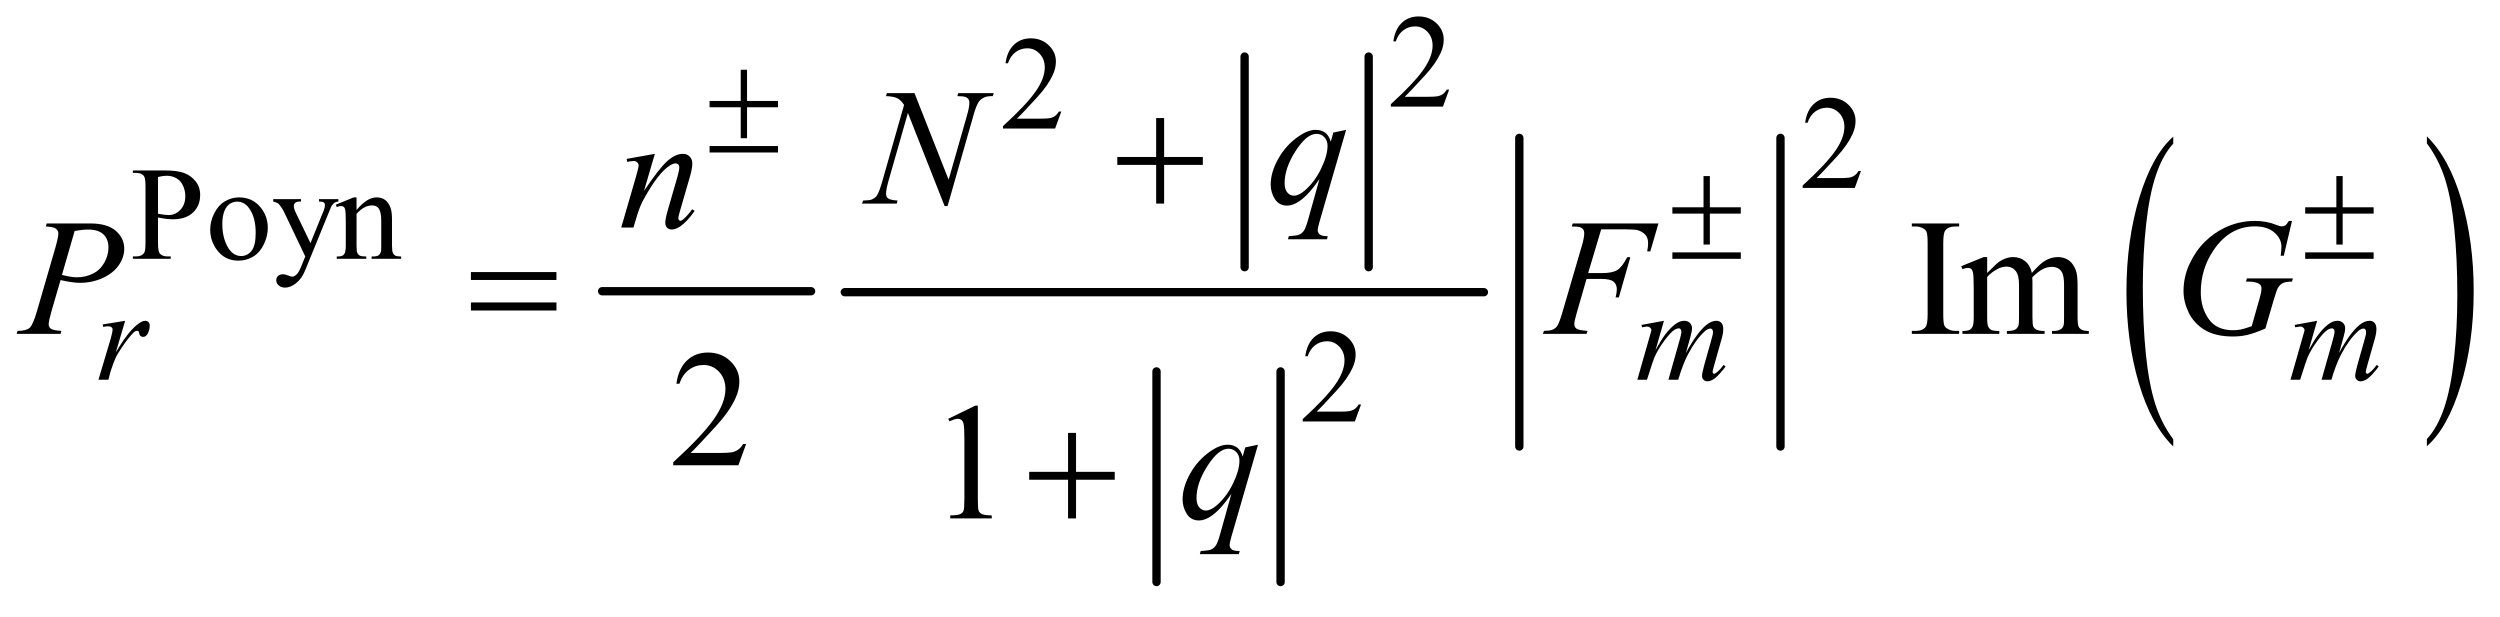 <?xml version="1.0" encoding="UTF-8"?>
<!DOCTYPE svg PUBLIC '-//W3C//DTD SVG 1.0//EN'
          'http://www.w3.org/TR/2001/REC-SVG-20010904/DTD/svg10.dtd'>
<svg stroke-dasharray="none" shape-rendering="auto" xmlns="http://www.w3.org/2000/svg" font-family="'Dialog'" text-rendering="auto" width="235" fill-opacity="1" color-interpolation="auto" color-rendering="auto" preserveAspectRatio="xMidYMid meet" font-size="12px" viewBox="0 0 235 58" fill="black" xmlns:xlink="http://www.w3.org/1999/xlink" stroke="black" image-rendering="auto" stroke-miterlimit="10" stroke-linecap="square" stroke-linejoin="miter" font-style="normal" stroke-width="1" height="58" stroke-dashoffset="0" font-weight="normal" stroke-opacity="1"
><!--Generated by the Batik Graphics2D SVG Generator--><defs id="genericDefs"
  /><g
  ><defs id="defs1"
    ><clipPath clipPathUnits="userSpaceOnUse" id="clipPath1"
      ><path d="M0.914 1.974 L149.684 1.974 L149.684 38.184 L0.914 38.184 L0.914 1.974 Z"
      /></clipPath
      ><clipPath clipPathUnits="userSpaceOnUse" id="clipPath2"
      ><path d="M29.293 63.051 L29.293 1219.949 L4797.568 1219.949 L4797.568 63.051 Z"
      /></clipPath
      ><clipPath clipPathUnits="userSpaceOnUse" id="clipPath3"
      ><path d="M0 63.051 L0 1219.949 L4832 1219.949 L4832 63.051 Z"
      /></clipPath
      ><clipPath clipPathUnits="userSpaceOnUse" id="clipPath4"
      ><path d="M0.914 1.974 L0.914 38.184 L149.684 38.184 L149.684 1.974 Z"
      /></clipPath
      ><clipPath clipPathUnits="userSpaceOnUse" id="clipPath5"
      ><path d="M-0 63.54 L-0 1220.438 L4916.223 1220.438 L4916.223 63.54 Z"
      /></clipPath
    ></defs
    ><g stroke-width="16" transform="scale(1.576,1.576) translate(-0.914,-1.974) matrix(0.031,0,0,0.031,0,0)" stroke-linejoin="round" stroke-linecap="round"
    ><line y2="624" fill="none" x1="1188" clip-path="url(#clipPath2)" x2="1590" y1="624"
    /></g
    ><g stroke-width="16" transform="matrix(0.049,0,0,0.049,-1.44,-3.11)" stroke-linejoin="round" stroke-linecap="round"
    ><line y2="576" fill="none" x1="2417" clip-path="url(#clipPath2)" x2="2417" y1="172"
    /></g
    ><g stroke-width="16" transform="matrix(0.049,0,0,0.049,-1.44,-3.11)" stroke-linejoin="round" stroke-linecap="round"
    ><line y2="576" fill="none" x1="2655" clip-path="url(#clipPath2)" x2="2655" y1="172"
    /></g
    ><g stroke-width="16" transform="matrix(0.049,0,0,0.049,-1.44,-3.11)" stroke-linejoin="round" stroke-linecap="round"
    ><line y2="1180" fill="none" x1="2248" clip-path="url(#clipPath2)" x2="2248" y1="776"
    /></g
    ><g stroke-width="16" transform="matrix(0.049,0,0,0.049,-1.44,-3.11)" stroke-linejoin="round" stroke-linecap="round"
    ><line y2="1180" fill="none" x1="2486" clip-path="url(#clipPath2)" x2="2486" y1="776"
    /></g
    ><g stroke-width="16" transform="matrix(0.049,0,0,0.049,-1.44,-3.11)" stroke-linejoin="round" stroke-linecap="round"
    ><line y2="624" fill="none" x1="1650" clip-path="url(#clipPath2)" x2="2876" y1="624"
    /></g
    ><g stroke-width="16" transform="matrix(0.049,0,0,0.049,-1.44,-3.11)" stroke-linejoin="round" stroke-linecap="round"
    ><line y2="920" fill="none" x1="2944" clip-path="url(#clipPath2)" x2="2944" y1="328"
    /></g
    ><g stroke-width="16" transform="matrix(0.049,0,0,0.049,-1.44,-3.11)" stroke-linejoin="round" stroke-linecap="round"
    ><line y2="920" fill="none" x1="3445" clip-path="url(#clipPath2)" x2="3445" y1="328"
    /></g
    ><g transform="matrix(0.025,0,0,0.049,97.367,-3.11)"
    ><path d="M4276.781 906.219 L4276.781 919.938 Q4193.562 878.484 4147.172 798.289 Q4100.781 718.094 4100.781 622.766 Q4100.781 523.609 4149.562 442.141 Q4198.344 360.672 4276.781 325.594 L4276.781 338.984 Q4237.562 360.672 4212.375 398.297 Q4187.188 435.922 4174.758 493.789 Q4162.328 551.656 4162.328 614.469 Q4162.328 685.578 4173.805 742.969 Q4185.281 800.359 4208.875 838.148 Q4232.469 875.938 4276.781 906.219 Z" stroke="none" clip-path="url(#clipPath3)"
    /></g
    ><g transform="matrix(0.049,0,0,0.049,-1.44,-3.11)"
    ><path d="M2809.375 235.375 L2797.5 268 L2697.5 268 L2697.5 263.375 Q2741.625 223.125 2759.625 197.625 Q2777.625 172.125 2777.625 151 Q2777.625 134.875 2767.75 124.5 Q2757.875 114.125 2744.125 114.125 Q2731.625 114.125 2721.688 121.438 Q2711.75 128.75 2707 142.875 L2702.375 142.875 Q2705.5 119.75 2718.438 107.375 Q2731.375 95 2750.75 95 Q2771.375 95 2785.188 108.25 Q2799 121.5 2799 139.5 Q2799 152.375 2793 165.25 Q2783.75 185.5 2763 208.125 Q2731.875 242.125 2724.125 249.125 L2768.375 249.125 Q2781.875 249.125 2787.312 248.125 Q2792.75 247.125 2797.125 244.062 Q2801.5 241 2804.75 235.375 L2809.375 235.375 Z" stroke="none" clip-path="url(#clipPath2)"
    /></g
    ><g transform="matrix(0.049,0,0,0.049,-1.44,-3.11)"
    ><path d="M2065.375 277.375 L2053.5 310 L1953.5 310 L1953.5 305.375 Q1997.625 265.125 2015.625 239.625 Q2033.625 214.125 2033.625 193 Q2033.625 176.875 2023.75 166.5 Q2013.875 156.125 2000.125 156.125 Q1987.625 156.125 1977.688 163.438 Q1967.75 170.75 1963 184.875 L1958.375 184.875 Q1961.5 161.75 1974.438 149.375 Q1987.375 137 2006.75 137 Q2027.375 137 2041.188 150.25 Q2055 163.5 2055 181.5 Q2055 194.375 2049 207.25 Q2039.75 227.5 2019 250.125 Q1987.875 284.125 1980.125 291.125 L2024.375 291.125 Q2037.875 291.125 2043.312 290.125 Q2048.75 289.125 2053.125 286.062 Q2057.5 283 2060.75 277.375 L2065.375 277.375 Z" stroke="none" clip-path="url(#clipPath2)"
    /></g
    ><g transform="matrix(0.049,0,0,0.049,-1.44,-3.11)"
    ><path d="M3599.375 391.375 L3587.5 424 L3487.5 424 L3487.5 419.375 Q3531.625 379.125 3549.625 353.625 Q3567.625 328.125 3567.625 307 Q3567.625 290.875 3557.75 280.5 Q3547.875 270.125 3534.125 270.125 Q3521.625 270.125 3511.688 277.438 Q3501.75 284.75 3497 298.875 L3492.375 298.875 Q3495.5 275.75 3508.438 263.375 Q3521.375 251 3540.75 251 Q3561.375 251 3575.188 264.25 Q3589 277.5 3589 295.5 Q3589 308.375 3583 321.25 Q3573.75 341.5 3553 364.125 Q3521.875 398.125 3514.125 405.125 L3558.375 405.125 Q3571.875 405.125 3577.312 404.125 Q3582.75 403.125 3587.125 400.062 Q3591.5 397 3594.75 391.375 L3599.375 391.375 Z" stroke="none" clip-path="url(#clipPath2)"
    /></g
    ><g transform="matrix(0.049,0,0,0.049,-1.44,-3.11)"
    ><path d="M332.5 480.625 L332.5 530 Q332.5 546 336 549.875 Q340.75 555.375 350.375 555.375 L356.875 555.375 L356.875 560 L284.25 560 L284.25 555.375 L290.625 555.375 Q301.375 555.375 306 548.375 Q308.5 544.5 308.5 530 L308.5 420.5 Q308.5 404.5 305.125 400.625 Q300.25 395.125 290.625 395.125 L284.25 395.125 L284.25 390.5 L346.375 390.5 Q369.125 390.5 382.25 395.188 Q395.375 399.875 404.375 411 Q413.375 422.125 413.375 437.375 Q413.375 458.125 399.688 471.125 Q386 484.125 361 484.125 Q354.875 484.125 347.75 483.25 Q340.625 482.375 332.5 480.625 ZM332.5 473.5 Q339.125 474.75 344.25 475.375 Q349.375 476 353 476 Q366 476 375.438 465.938 Q384.875 455.875 384.875 439.875 Q384.875 428.875 380.375 419.438 Q375.875 410 367.625 405.312 Q359.375 400.625 348.875 400.625 Q342.5 400.625 332.5 403 L332.5 473.5 ZM488 442.125 Q514 442.125 529.75 461.875 Q543.125 478.75 543.125 500.625 Q543.125 516 535.75 531.75 Q528.375 547.5 515.438 555.5 Q502.5 563.5 486.625 563.5 Q460.75 563.5 445.5 542.875 Q432.625 525.5 432.625 503.875 Q432.625 488.125 440.438 472.562 Q448.25 457 461 449.562 Q473.75 442.125 488 442.125 ZM484.125 450.25 Q477.5 450.25 470.812 454.188 Q464.125 458.125 460 468 Q455.875 477.875 455.875 493.375 Q455.875 518.375 465.812 536.5 Q475.75 554.625 492 554.625 Q504.125 554.625 512 544.625 Q519.875 534.625 519.875 510.25 Q519.875 479.75 506.75 462.25 Q497.875 450.25 484.125 450.25 ZM553.5 445.5 L606.875 445.5 L606.875 450.125 L604.25 450.125 Q598.625 450.125 595.812 452.562 Q593 455 593 458.625 Q593 463.5 597.125 472.125 L625 529.875 L650.625 466.625 Q652.75 461.5 652.75 456.5 Q652.75 454.25 651.875 453.125 Q650.875 451.75 648.75 450.938 Q646.625 450.125 641.25 450.125 L641.25 445.5 L678.5 445.5 L678.5 450.125 Q673.875 450.625 671.375 452.125 Q668.875 453.625 665.875 457.75 Q664.75 459.5 661.625 467.375 L615 581.625 Q608.25 598.25 597.312 606.75 Q586.375 615.25 576.25 615.25 Q568.875 615.25 564.125 611 Q559.375 606.75 559.375 601.25 Q559.375 596 562.812 592.812 Q566.25 589.625 572.25 589.625 Q576.375 589.625 583.5 592.375 Q588.5 594.25 589.75 594.25 Q593.5 594.25 597.938 590.375 Q602.375 586.5 606.875 575.375 L615 555.5 L573.875 469.125 Q572 465.25 567.875 459.5 Q564.75 455.125 562.75 453.625 Q559.875 451.625 553.5 450.125 L553.5 445.5 ZM713.375 466.375 Q733.5 442.125 751.75 442.125 Q761.125 442.125 767.875 446.812 Q774.625 451.5 778.625 462.25 Q781.375 469.75 781.375 485.25 L781.375 534.125 Q781.375 545 783.125 548.875 Q784.5 552 787.562 553.75 Q790.625 555.5 798.875 555.5 L798.875 560 L742.25 560 L742.25 555.5 L744.625 555.5 Q752.625 555.5 755.812 553.062 Q759 550.625 760.25 545.875 Q760.75 544 760.75 534.125 L760.75 487.25 Q760.75 471.625 756.688 464.562 Q752.625 457.5 743 457.5 Q728.125 457.5 713.375 473.75 L713.375 534.125 Q713.375 545.75 714.75 548.5 Q716.5 552.125 719.562 553.812 Q722.625 555.5 732 555.5 L732 560 L675.375 560 L675.375 555.5 L677.875 555.5 Q686.625 555.5 689.688 551.062 Q692.75 546.625 692.75 534.125 L692.75 491.625 Q692.75 471 691.812 466.5 Q690.875 462 688.938 460.375 Q687 458.75 683.75 458.75 Q680.25 458.75 675.375 460.625 L673.5 456.125 L708 442.125 L713.375 442.125 L713.375 466.375 Z" stroke="none" clip-path="url(#clipPath2)"
    /></g
    ><g transform="matrix(0.049,0,0,0.049,-1.44,-3.11)"
    ><path d="M2640.375 839.375 L2628.5 872 L2528.5 872 L2528.5 867.375 Q2572.625 827.125 2590.625 801.625 Q2608.625 776.125 2608.625 755 Q2608.625 738.875 2598.75 728.5 Q2588.875 718.125 2575.125 718.125 Q2562.625 718.125 2552.688 725.438 Q2542.75 732.75 2538 746.875 L2533.375 746.875 Q2536.5 723.75 2549.438 711.375 Q2562.375 699 2581.75 699 Q2602.375 699 2616.188 712.25 Q2630 725.5 2630 743.5 Q2630 756.375 2624 769.25 Q2614.75 789.5 2594 812.125 Q2562.875 846.125 2555.125 853.125 L2599.375 853.125 Q2612.875 853.125 2618.312 852.125 Q2623.75 851.125 2628.125 848.062 Q2632.5 845 2635.75 839.375 L2640.375 839.375 Z" stroke="none" clip-path="url(#clipPath2)"
    /></g
    ><g transform="matrix(0.049,0,0,0.049,-1.44,-3.11)"
    ><path d="M3787.75 698.219 L3787.75 704 L3696.969 704 L3696.969 698.219 L3704.469 698.219 Q3717.594 698.219 3723.531 690.562 Q3727.281 685.562 3727.281 666.5 L3727.281 529.625 Q3727.281 513.531 3725.25 508.375 Q3723.688 504.469 3718.844 501.656 Q3711.969 497.906 3704.469 497.906 L3696.969 497.906 L3696.969 492.125 L3787.75 492.125 L3787.75 497.906 L3780.094 497.906 Q3767.125 497.906 3761.188 505.562 Q3757.281 510.562 3757.281 529.625 L3757.281 666.5 Q3757.281 682.594 3759.312 687.75 Q3760.875 691.656 3765.875 694.469 Q3772.594 698.219 3780.094 698.219 L3787.75 698.219 ZM3841.5 587.125 Q3857.125 571.5 3859.938 569.156 Q3866.969 563.219 3875.094 559.938 Q3883.219 556.656 3891.188 556.656 Q3904.625 556.656 3914.312 564.469 Q3924 572.281 3927.281 587.125 Q3943.375 568.375 3954.469 562.516 Q3965.562 556.656 3977.281 556.656 Q3988.688 556.656 3997.516 562.516 Q4006.344 568.375 4011.5 581.656 Q4014.938 590.719 4014.938 610.094 L4014.938 671.656 Q4014.938 685.094 4016.969 690.094 Q4018.531 693.531 4022.75 695.953 Q4026.969 698.375 4036.5 698.375 L4036.5 704 L3965.875 704 L3965.875 698.375 L3968.844 698.375 Q3978.062 698.375 3983.219 694.781 Q3986.812 692.281 3988.375 686.812 Q3989 684.156 3989 671.656 L3989 610.094 Q3989 592.594 3984.781 585.406 Q3978.688 575.406 3965.25 575.406 Q3956.969 575.406 3948.609 579.547 Q3940.25 583.688 3928.375 594.938 L3928.062 596.656 L3928.375 603.375 L3928.375 671.656 Q3928.375 686.344 3930.016 689.938 Q3931.656 693.531 3936.188 695.953 Q3940.719 698.375 3951.656 698.375 L3951.656 704 L3879.312 704 L3879.312 698.375 Q3891.188 698.375 3895.641 695.562 Q3900.094 692.75 3901.812 687.125 Q3902.594 684.469 3902.594 671.656 L3902.594 610.094 Q3902.594 592.594 3897.438 584.938 Q3890.562 574.938 3878.219 574.938 Q3869.781 574.938 3861.5 579.469 Q3848.531 586.344 3841.5 594.938 L3841.5 671.656 Q3841.5 685.719 3843.453 689.938 Q3845.406 694.156 3849.234 696.266 Q3853.062 698.375 3864.781 698.375 L3864.781 704 L3794 704 L3794 698.375 Q3803.844 698.375 3807.75 696.266 Q3811.656 694.156 3813.688 689.547 Q3815.719 684.938 3815.719 671.656 L3815.719 616.969 Q3815.719 593.375 3814.312 586.5 Q3813.219 581.344 3810.875 579.391 Q3808.531 577.438 3804.469 577.438 Q3800.094 577.438 3794 579.781 L3791.656 574.156 L3834.781 556.656 L3841.5 556.656 L3841.5 587.125 Z" stroke="none" clip-path="url(#clipPath2)"
    /></g
    ><g transform="matrix(0.049,0,0,0.049,-1.44,-3.11)"
    ><path d="M1460.719 915.219 L1445.875 956 L1320.875 956 L1320.875 950.219 Q1376.031 899.906 1398.531 868.031 Q1421.031 836.156 1421.031 809.75 Q1421.031 789.594 1408.688 776.625 Q1396.344 763.656 1379.156 763.656 Q1363.531 763.656 1351.109 772.797 Q1338.688 781.938 1332.75 799.594 L1326.969 799.594 Q1330.875 770.688 1347.047 755.219 Q1363.219 739.75 1387.438 739.75 Q1413.219 739.75 1430.484 756.312 Q1447.75 772.875 1447.75 795.375 Q1447.75 811.469 1440.25 827.562 Q1428.688 852.875 1402.75 881.156 Q1363.844 923.656 1354.156 932.406 L1409.469 932.406 Q1426.344 932.406 1433.141 931.156 Q1439.938 929.906 1445.406 926.078 Q1450.875 922.25 1454.938 915.219 L1460.719 915.219 Z" stroke="none" clip-path="url(#clipPath2)"
    /></g
    ><g transform="matrix(0.049,0,0,0.049,-1.44,-3.11)"
    ><path d="M1848.5 866.906 L1900.062 841.75 L1905.219 841.75 L1905.219 1020.656 Q1905.219 1038.469 1906.703 1042.844 Q1908.188 1047.219 1912.875 1049.562 Q1917.562 1051.906 1931.938 1052.219 L1931.938 1058 L1852.25 1058 L1852.25 1052.219 Q1867.25 1051.906 1871.625 1049.641 Q1876 1047.375 1877.719 1043.547 Q1879.438 1039.719 1879.438 1020.656 L1879.438 906.281 Q1879.438 883.156 1877.875 876.594 Q1876.781 871.594 1873.891 869.25 Q1871 866.906 1866.938 866.906 Q1861.156 866.906 1850.844 871.75 L1848.5 866.906 Z" stroke="none" clip-path="url(#clipPath2)"
    /></g
    ><g transform="matrix(0.049,0,0,0.049,-1.44,-3.11)"
    ><path d="M226.375 685.875 L269.5 678.875 L251.5 739.625 Q273.375 702.25 291.25 687.375 Q301.375 678.875 307.75 678.875 Q311.875 678.875 314.25 681.312 Q316.625 683.75 316.625 688.375 Q316.625 696.625 312.375 704.125 Q309.375 709.75 303.75 709.75 Q300.875 709.75 298.812 707.875 Q296.75 706 296.25 702.125 Q296 699.75 295.125 699 Q294.125 698 292.75 698 Q290.625 698 288.75 699 Q285.5 700.75 278.875 708.75 Q268.5 721 256.375 740.5 Q251.125 748.75 247.375 759.125 Q242.125 773.375 241.375 776.25 L237.375 792 L218.25 792 L241.375 714.375 Q245.375 700.875 245.375 695.125 Q245.375 692.875 243.5 691.375 Q241 689.375 236.875 689.375 Q234.25 689.375 227.25 690.5 L226.375 685.875 ZM3221.5 678.875 L3205.25 735.25 Q3216.125 715.375 3223.75 705.375 Q3235.625 689.875 3246.875 682.875 Q3253.5 678.875 3260.75 678.875 Q3267 678.875 3271.125 682.875 Q3275.25 686.875 3275.25 693.125 Q3275.25 699.25 3272.375 709.125 L3263.5 740.875 Q3283.875 702.75 3302.125 687.375 Q3312.25 678.875 3322.125 678.875 Q3327.875 678.875 3331.562 682.812 Q3335.25 686.75 3335.25 695 Q3335.25 702.25 3333 710.375 L3319.25 759 Q3314.75 774.875 3314.75 776.625 Q3314.75 778.375 3315.875 779.625 Q3316.625 780.5 3317.875 780.5 Q3319.125 780.5 3322.25 778.125 Q3329.375 772.625 3335.625 763.625 L3339.75 766.25 Q3336.625 771.25 3328.688 780 Q3320.75 788.75 3315.125 791.875 Q3309.5 795 3304.75 795 Q3300.375 795 3297.438 792 Q3294.5 789 3294.5 784.625 Q3294.5 778.625 3299.625 760.5 L3311 720.375 Q3314.875 706.5 3315.125 705 Q3315.5 702.625 3315.5 700.375 Q3315.5 697.25 3314.125 695.5 Q3312.625 693.75 3310.75 693.75 Q3305.5 693.75 3299.625 699.125 Q3282.375 715 3267.375 743.625 Q3257.5 762.5 3248.875 792 L3230 792 L3251.375 716.375 Q3254.875 704.125 3254.875 700 Q3254.875 696.625 3253.5 695 Q3252.125 693.375 3250.125 693.375 Q3246 693.375 3241.375 696.375 Q3233.875 701.25 3222.062 717.25 Q3210.25 733.25 3203.75 747.875 Q3200.625 754.75 3188.875 792 L3170.375 792 L3193.5 711 L3196.5 700.5 Q3197.375 698.125 3197.375 697 Q3197.375 694.25 3194.875 692.062 Q3192.375 689.875 3188.5 689.875 Q3186.875 689.875 3179.5 691.375 L3178.375 686.75 L3221.5 678.875 ZM4474.5 678.875 L4458.25 735.25 Q4469.125 715.375 4476.75 705.375 Q4488.625 689.875 4499.875 682.875 Q4506.5 678.875 4513.75 678.875 Q4520 678.875 4524.125 682.875 Q4528.25 686.875 4528.25 693.125 Q4528.25 699.25 4525.375 709.125 L4516.5 740.875 Q4536.875 702.75 4555.125 687.375 Q4565.25 678.875 4575.125 678.875 Q4580.875 678.875 4584.562 682.812 Q4588.25 686.75 4588.25 695 Q4588.25 702.25 4586 710.375 L4572.25 759 Q4567.75 774.875 4567.75 776.625 Q4567.75 778.375 4568.875 779.625 Q4569.625 780.5 4570.875 780.5 Q4572.125 780.5 4575.25 778.125 Q4582.375 772.625 4588.625 763.625 L4592.75 766.25 Q4589.625 771.25 4581.688 780 Q4573.75 788.75 4568.125 791.875 Q4562.5 795 4557.75 795 Q4553.375 795 4550.438 792 Q4547.5 789 4547.5 784.625 Q4547.5 778.625 4552.625 760.5 L4564 720.375 Q4567.875 706.5 4568.125 705 Q4568.5 702.625 4568.5 700.375 Q4568.5 697.25 4567.125 695.5 Q4565.625 693.75 4563.75 693.75 Q4558.5 693.75 4552.625 699.125 Q4535.375 715 4520.375 743.625 Q4510.5 762.5 4501.875 792 L4483 792 L4504.375 716.375 Q4507.875 704.125 4507.875 700 Q4507.875 696.625 4506.5 695 Q4505.125 693.375 4503.125 693.375 Q4499 693.375 4494.375 696.375 Q4486.875 701.25 4475.062 717.25 Q4463.25 733.25 4456.75 747.875 Q4453.625 754.75 4441.875 792 L4423.375 792 L4446.5 711 L4449.5 700.5 Q4450.375 698.125 4450.375 697 Q4450.375 694.25 4447.875 692.062 Q4445.375 689.875 4441.5 689.875 Q4439.875 689.875 4432.5 691.375 L4431.375 686.75 L4474.5 678.875 Z" stroke="none" clip-path="url(#clipPath2)"
    /></g
    ><g transform="matrix(0.049,0,0,0.049,-1.44,-3.11)"
    ><path d="M1783.719 242.125 L1849.188 408.219 L1884.656 284.156 Q1889.031 268.844 1889.031 260.406 Q1889.031 254.625 1884.969 251.344 Q1880.906 248.062 1869.812 248.062 Q1867.938 248.062 1865.906 247.906 L1867.625 242.125 L1935.75 242.125 L1933.875 247.906 Q1923.25 247.75 1918.094 250.094 Q1910.75 253.375 1907.156 258.531 Q1902.156 265.875 1897 284.156 L1847.156 458.844 L1841.531 458.844 L1771.062 280.094 L1733.406 412.125 Q1729.188 427.125 1729.188 435.094 Q1729.188 441.031 1733.016 444.078 Q1736.844 447.125 1751.219 448.219 L1749.656 454 L1683.094 454 L1685.281 448.219 Q1697.781 447.906 1702 446.031 Q1708.406 443.219 1711.531 438.688 Q1716.062 431.812 1721.688 412.125 L1763.719 264.781 Q1757.625 255.406 1750.672 251.891 Q1743.719 248.375 1729.031 247.906 L1730.75 242.125 L1783.719 242.125 ZM2611.719 312.594 L2560.625 489.156 Q2557.188 501.344 2557.188 504.781 Q2557.188 508.375 2558.984 510.953 Q2560.781 513.531 2563.906 514.781 Q2568.75 516.656 2576.562 516.656 L2575 522.438 L2500.156 522.438 L2501.719 516.656 Q2517.031 515.406 2520.781 514 Q2526.719 511.656 2530.547 506.344 Q2534.375 501.031 2539.062 484 L2560.625 406.969 Q2540 437.125 2522.188 449.312 Q2509.531 457.906 2498.594 457.906 Q2482.969 457.906 2475 445.172 Q2467.031 432.438 2467.031 417.594 Q2467.031 394 2481.562 368.062 Q2496.094 342.125 2519.844 325.562 Q2538.281 312.594 2553.281 312.594 Q2564.375 312.594 2571.562 317.984 Q2578.75 323.375 2582.344 335.25 L2587.188 317.75 L2611.719 312.594 ZM2576.094 343.062 Q2576.094 333.062 2570 326.656 Q2563.906 320.25 2555 320.25 Q2535.938 320.25 2514.844 353.062 Q2493.75 385.875 2493.75 414.938 Q2493.75 426.656 2498.984 432.75 Q2504.219 438.844 2511.719 438.844 Q2521.25 438.844 2533.281 428.219 Q2551.562 412.125 2563.828 386.891 Q2576.094 361.656 2576.094 343.062 Z" stroke="none" clip-path="url(#clipPath2)"
    /></g
    ><g transform="matrix(0.049,0,0,0.049,-1.44,-3.11)"
    ><path d="M1285.625 358.594 L1264.844 429.688 Q1294.062 386.094 1309.609 372.344 Q1325.156 358.594 1339.531 358.594 Q1347.344 358.594 1352.422 363.75 Q1357.5 368.906 1357.5 377.188 Q1357.5 386.562 1352.969 402.188 L1333.906 467.969 Q1330.625 479.375 1330.625 481.875 Q1330.625 484.062 1331.875 485.547 Q1333.125 487.031 1334.531 487.031 Q1336.406 487.031 1339.062 485 Q1347.344 478.438 1357.188 465 L1362.031 467.969 Q1347.5 488.75 1334.531 497.656 Q1325.469 503.75 1318.281 503.75 Q1312.5 503.75 1309.062 500.234 Q1305.625 496.719 1305.625 490.781 Q1305.625 483.281 1310.938 465 L1329.062 402.188 Q1332.5 390.469 1332.5 383.906 Q1332.5 380.781 1330.469 378.828 Q1328.438 376.875 1325.469 376.875 Q1321.094 376.875 1315 380.625 Q1303.438 387.656 1290.938 403.828 Q1278.438 420 1264.531 445.156 Q1257.188 458.438 1252.344 474.219 L1244.531 500 L1221.094 500 L1249.531 402.188 Q1254.531 384.531 1254.531 380.938 Q1254.531 377.5 1251.797 374.922 Q1249.062 372.344 1245 372.344 Q1243.125 372.344 1238.438 372.969 L1232.5 373.906 L1231.562 368.281 L1285.625 358.594 Z" stroke="none" clip-path="url(#clipPath2)"
    /></g
    ><g transform="matrix(0.049,0,0,0.049,-1.44,-3.11)"
    ><path d="M119 492.125 L202.438 492.125 Q235.25 492.125 251.5 506.266 Q267.75 520.406 267.75 540.719 Q267.75 556.812 257.438 571.969 Q247.125 587.125 226.812 596.578 Q206.5 606.031 182.906 606.031 Q168.219 606.031 145.562 600.719 L128.688 658.531 Q122.75 679.156 122.75 685.719 Q122.75 690.719 126.969 694 Q131.188 697.281 147.125 698.219 L145.562 704 L61.344 704 L63.062 698.219 Q79.625 698.219 86.109 692.516 Q92.594 686.812 100.094 661.031 L135.094 540.406 Q141.344 518.688 141.344 511.344 Q141.344 505.875 136.891 502.281 Q132.438 498.688 117.281 497.906 L119 492.125 ZM148.219 590.875 Q165.875 595.406 176.656 595.406 Q193.688 595.406 207.672 588.375 Q221.656 581.344 229.547 567.281 Q237.438 553.219 237.438 538.062 Q237.438 522.281 227.75 513.062 Q218.062 503.844 198.375 503.844 Q187.75 503.844 172.594 506.5 L148.219 590.875 ZM3101.062 503.375 L3076.062 587.281 L3103.875 587.281 Q3122.625 587.281 3131.922 581.5 Q3141.219 575.719 3151.062 556.812 L3157 556.812 L3134.969 634 L3128.719 634 Q3131.062 624.625 3131.062 618.531 Q3131.062 609 3124.734 603.766 Q3118.406 598.531 3101.062 598.531 L3072.938 598.531 L3054.5 662.438 Q3049.5 679.469 3049.5 685.094 Q3049.5 690.875 3053.797 694 Q3058.094 697.125 3074.812 698.219 L3072.938 704 L2989.188 704 L2991.219 698.219 Q3003.406 697.906 3007.469 696.031 Q3013.719 693.375 3016.688 688.844 Q3020.906 682.438 3026.688 662.438 L3064.031 534.781 Q3068.562 519.312 3068.562 510.562 Q3068.562 506.5 3066.531 503.609 Q3064.5 500.719 3060.516 499.312 Q3056.531 497.906 3044.656 497.906 L3046.531 492.125 L3210.906 492.125 L3195.281 545.719 L3189.344 545.719 Q3191.062 536.031 3191.062 529.781 Q3191.062 519.469 3185.359 513.453 Q3179.656 507.438 3170.75 504.938 Q3164.5 503.375 3142.781 503.375 L3101.062 503.375 ZM4426.312 487.281 L4410.531 554 L4404.594 554 Q4406 542.281 4406 536.656 Q4406 521.344 4392.484 509.547 Q4378.969 497.75 4355.219 497.75 Q4306.625 497.75 4275.844 543.375 Q4251.312 579.469 4251.312 624.156 Q4251.312 653.844 4266.469 675.406 Q4281.625 696.969 4313.188 696.969 Q4321 696.969 4327.953 695.562 Q4334.906 694.156 4348.969 689.312 L4364.438 634.781 Q4367.719 623.531 4367.719 616.812 Q4367.719 611.188 4363.656 608.219 Q4357.094 603.688 4342.406 603.688 L4338.031 603.688 L4339.75 597.594 L4427.875 597.594 L4426.312 603.688 Q4414.281 603.844 4408.812 606.5 Q4403.344 609.156 4399.438 615.562 Q4396.781 619.781 4390.844 640.094 L4375.219 693.688 Q4353.812 702.906 4340.688 705.953 Q4327.562 709 4313.031 709 Q4279.594 709 4258.812 696.422 Q4238.031 683.844 4228.109 663.141 Q4218.188 642.438 4218.188 621.969 Q4218.188 594.469 4229.75 569.703 Q4241.312 544.938 4258.578 527.828 Q4275.844 510.719 4296.156 500.875 Q4324.125 487.281 4354.906 487.281 Q4377.562 487.281 4395.844 494.781 Q4403.188 497.75 4406.625 497.75 Q4410.531 497.75 4413.266 495.953 Q4416 494.156 4420.375 487.281 L4426.312 487.281 Z" stroke="none" clip-path="url(#clipPath2)"
    /></g
    ><g transform="matrix(0.049,0,0,0.049,-1.44,-3.11)"
    ><path d="M2442.719 916.594 L2391.625 1093.156 Q2388.188 1105.344 2388.188 1108.781 Q2388.188 1112.375 2389.984 1114.953 Q2391.781 1117.531 2394.906 1118.781 Q2399.75 1120.656 2407.562 1120.656 L2406 1126.438 L2331.156 1126.438 L2332.719 1120.656 Q2348.031 1119.406 2351.781 1118 Q2357.719 1115.656 2361.547 1110.344 Q2365.375 1105.031 2370.062 1088 L2391.625 1010.969 Q2371 1041.125 2353.188 1053.312 Q2340.531 1061.906 2329.594 1061.906 Q2313.969 1061.906 2306 1049.172 Q2298.031 1036.438 2298.031 1021.594 Q2298.031 998 2312.562 972.062 Q2327.094 946.125 2350.844 929.562 Q2369.281 916.594 2384.281 916.594 Q2395.375 916.594 2402.562 921.984 Q2409.75 927.375 2413.344 939.25 L2418.188 921.75 L2442.719 916.594 ZM2407.094 947.062 Q2407.094 937.062 2401 930.656 Q2394.906 924.25 2386 924.25 Q2366.938 924.25 2345.844 957.062 Q2324.75 989.875 2324.75 1018.938 Q2324.75 1030.656 2329.984 1036.75 Q2335.219 1042.844 2342.719 1042.844 Q2352.25 1042.844 2364.281 1032.219 Q2382.562 1016.125 2394.828 990.891 Q2407.094 965.656 2407.094 947.062 Z" stroke="none" clip-path="url(#clipPath2)"
    /></g
    ><g transform="matrix(0.049,0,0,0.049,-1.44,-3.11)"
    ><path d="M1450.375 197.25 L1462.5 197.25 L1462.5 257.125 L1521.875 257.125 L1521.875 269.25 L1462.5 269.25 L1462.5 328.625 L1450.375 328.625 L1450.375 269.25 L1390.625 269.25 L1390.625 257.125 L1450.375 257.125 L1450.375 197.25 ZM1390.625 343.625 L1521.875 343.625 L1521.875 356 L1390.625 356 L1390.625 343.625 Z" stroke="none" clip-path="url(#clipPath2)"
    /></g
    ><g transform="matrix(0.049,0,0,0.049,-1.44,-3.11)"
    ><path d="M3297.375 401.25 L3309.5 401.25 L3309.5 461.125 L3368.875 461.125 L3368.875 473.25 L3309.5 473.25 L3309.5 532.625 L3297.375 532.625 L3297.375 473.25 L3237.625 473.25 L3237.625 461.125 L3297.375 461.125 L3297.375 401.25 ZM3237.625 547.625 L3368.875 547.625 L3368.875 560 L3237.625 560 L3237.625 547.625 ZM4511.375 401.25 L4523.5 401.25 L4523.5 461.125 L4582.875 461.125 L4582.875 473.25 L4523.5 473.25 L4523.5 532.625 L4511.375 532.625 L4511.375 473.25 L4451.625 473.25 L4451.625 461.125 L4511.375 461.125 L4511.375 401.25 ZM4451.625 547.625 L4582.875 547.625 L4582.875 560 L4451.625 560 L4451.625 547.625 Z" stroke="none" clip-path="url(#clipPath2)"
    /></g
    ><g transform="matrix(0.049,0,0,0.049,-1.44,-3.11)"
    ><path d="M2247.312 289.938 L2262.625 289.938 L2262.625 364.625 L2336.844 364.625 L2336.844 379.781 L2262.625 379.781 L2262.625 454 L2247.312 454 L2247.312 379.781 L2172.781 379.781 L2172.781 364.625 L2247.312 364.625 L2247.312 289.938 Z" stroke="none" clip-path="url(#clipPath2)"
    /></g
    ><g transform="matrix(0.049,0,0,0.049,-1.44,-3.11)"
    ><path d="M932.781 585.406 L1096.844 585.406 L1096.844 600.562 L932.781 600.562 L932.781 585.406 ZM932.781 643.688 L1096.844 643.688 L1096.844 659.156 L932.781 659.156 L932.781 643.688 Z" stroke="none" clip-path="url(#clipPath2)"
    /></g
    ><g transform="matrix(0.049,0,0,0.049,-1.44,-3.11)"
    ><path d="M2078.312 893.938 L2093.625 893.938 L2093.625 968.625 L2167.844 968.625 L2167.844 983.781 L2093.625 983.781 L2093.625 1058 L2078.312 1058 L2078.312 983.781 L2003.781 983.781 L2003.781 968.625 L2078.312 968.625 L2078.312 893.938 Z" stroke="none" clip-path="url(#clipPath2)"
    /></g
    ><g transform="matrix(0.025,0,0,0.049,111.193,-3.134)"
    ><path d="M4677.344 338.984 L4677.344 325.594 Q4760.562 366.734 4806.961 446.922 Q4853.359 527.109 4853.359 622.453 Q4853.359 721.609 4804.57 803.234 Q4755.781 884.859 4677.344 919.938 L4677.344 906.219 Q4716.891 884.531 4742.078 846.914 Q4767.266 809.297 4779.539 751.586 Q4791.812 693.875 4791.812 630.735 Q4791.812 559.953 4780.492 502.399 Q4769.172 444.844 4745.422 407.063 Q4721.672 369.281 4677.344 338.985 Z" stroke="none" clip-path="url(#clipPath5)"
    /></g
  ></g
></svg
>
